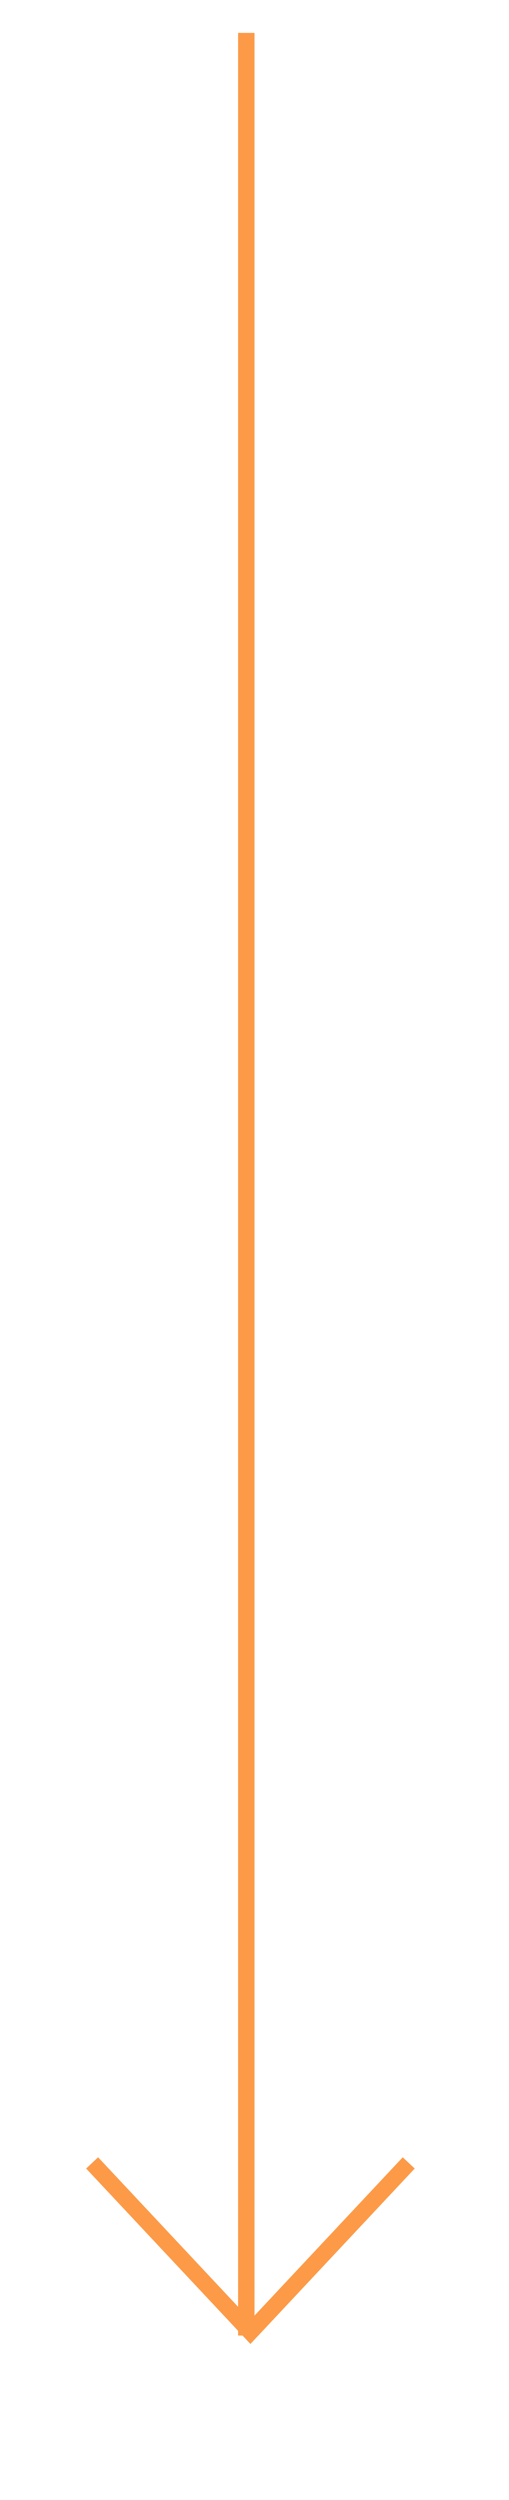 <?xml version="1.0" encoding="UTF-8"?>
<svg width="31px" height="152px" viewBox="0 0 31 152" version="1.1" xmlns="http://www.w3.org/2000/svg" xmlns:xlink="http://www.w3.org/1999/xlink">
    <!-- Generator: sketchtool 49.1 (51147) - http://www.bohemiancoding.com/sketch -->
    <title>EA6D47FA-7B7F-43E5-8DB4-1723107D3514</title>
    <desc>Created with sketchtool.</desc>
    <defs>
        <filter x="-6.4%" y="-42.1%" width="115.7%" height="205.3%" filterUnits="objectBoundingBox" id="filter-1">
            <feOffset dx="2" dy="2" in="SourceAlpha" result="shadowOffsetOuter1"></feOffset>
            <feGaussianBlur stdDeviation="3" in="shadowOffsetOuter1" result="shadowBlurOuter1"></feGaussianBlur>
            <feColorMatrix values="0 0 0 0 0   0 0 0 0 0   0 0 0 0 0  0 0 0 0.5 0" type="matrix" in="shadowBlurOuter1" result="shadowMatrixOuter1"></feColorMatrix>
            <feMerge>
                <feMergeNode in="shadowMatrixOuter1"></feMergeNode>
                <feMergeNode in="SourceGraphic"></feMergeNode>
            </feMerge>
        </filter>
    </defs>
    <g id="Desktop" stroke="none" stroke-width="1" fill="none" fill-rule="evenodd">
        <g id="TUTORIAL-5---MAPA-DO-SITE" transform="translate(-691, -458)" stroke="#FD9A47">
            <g id="Group-Copy-2" filter="url(#filter-1)" transform="translate(704.5, 532) scale(-1, -1) rotate(90) translate(-704.5, -532) translate(634.5, 522.5)">
                <path d="M140,9 L0,9" id="Path-2"></path>
                <g id="icon/arrow/light-blue-back">
                    <polyline id="Path-10-Copy" transform="translate(5.356, 9.252) scale(-1, 1) rotate(-90) translate(-5.356, -9.252) " points="-4.285 4.112 5.356 14.391 14.997 4.112"></polyline>
                </g>
            </g>
        </g>
    </g>
</svg>